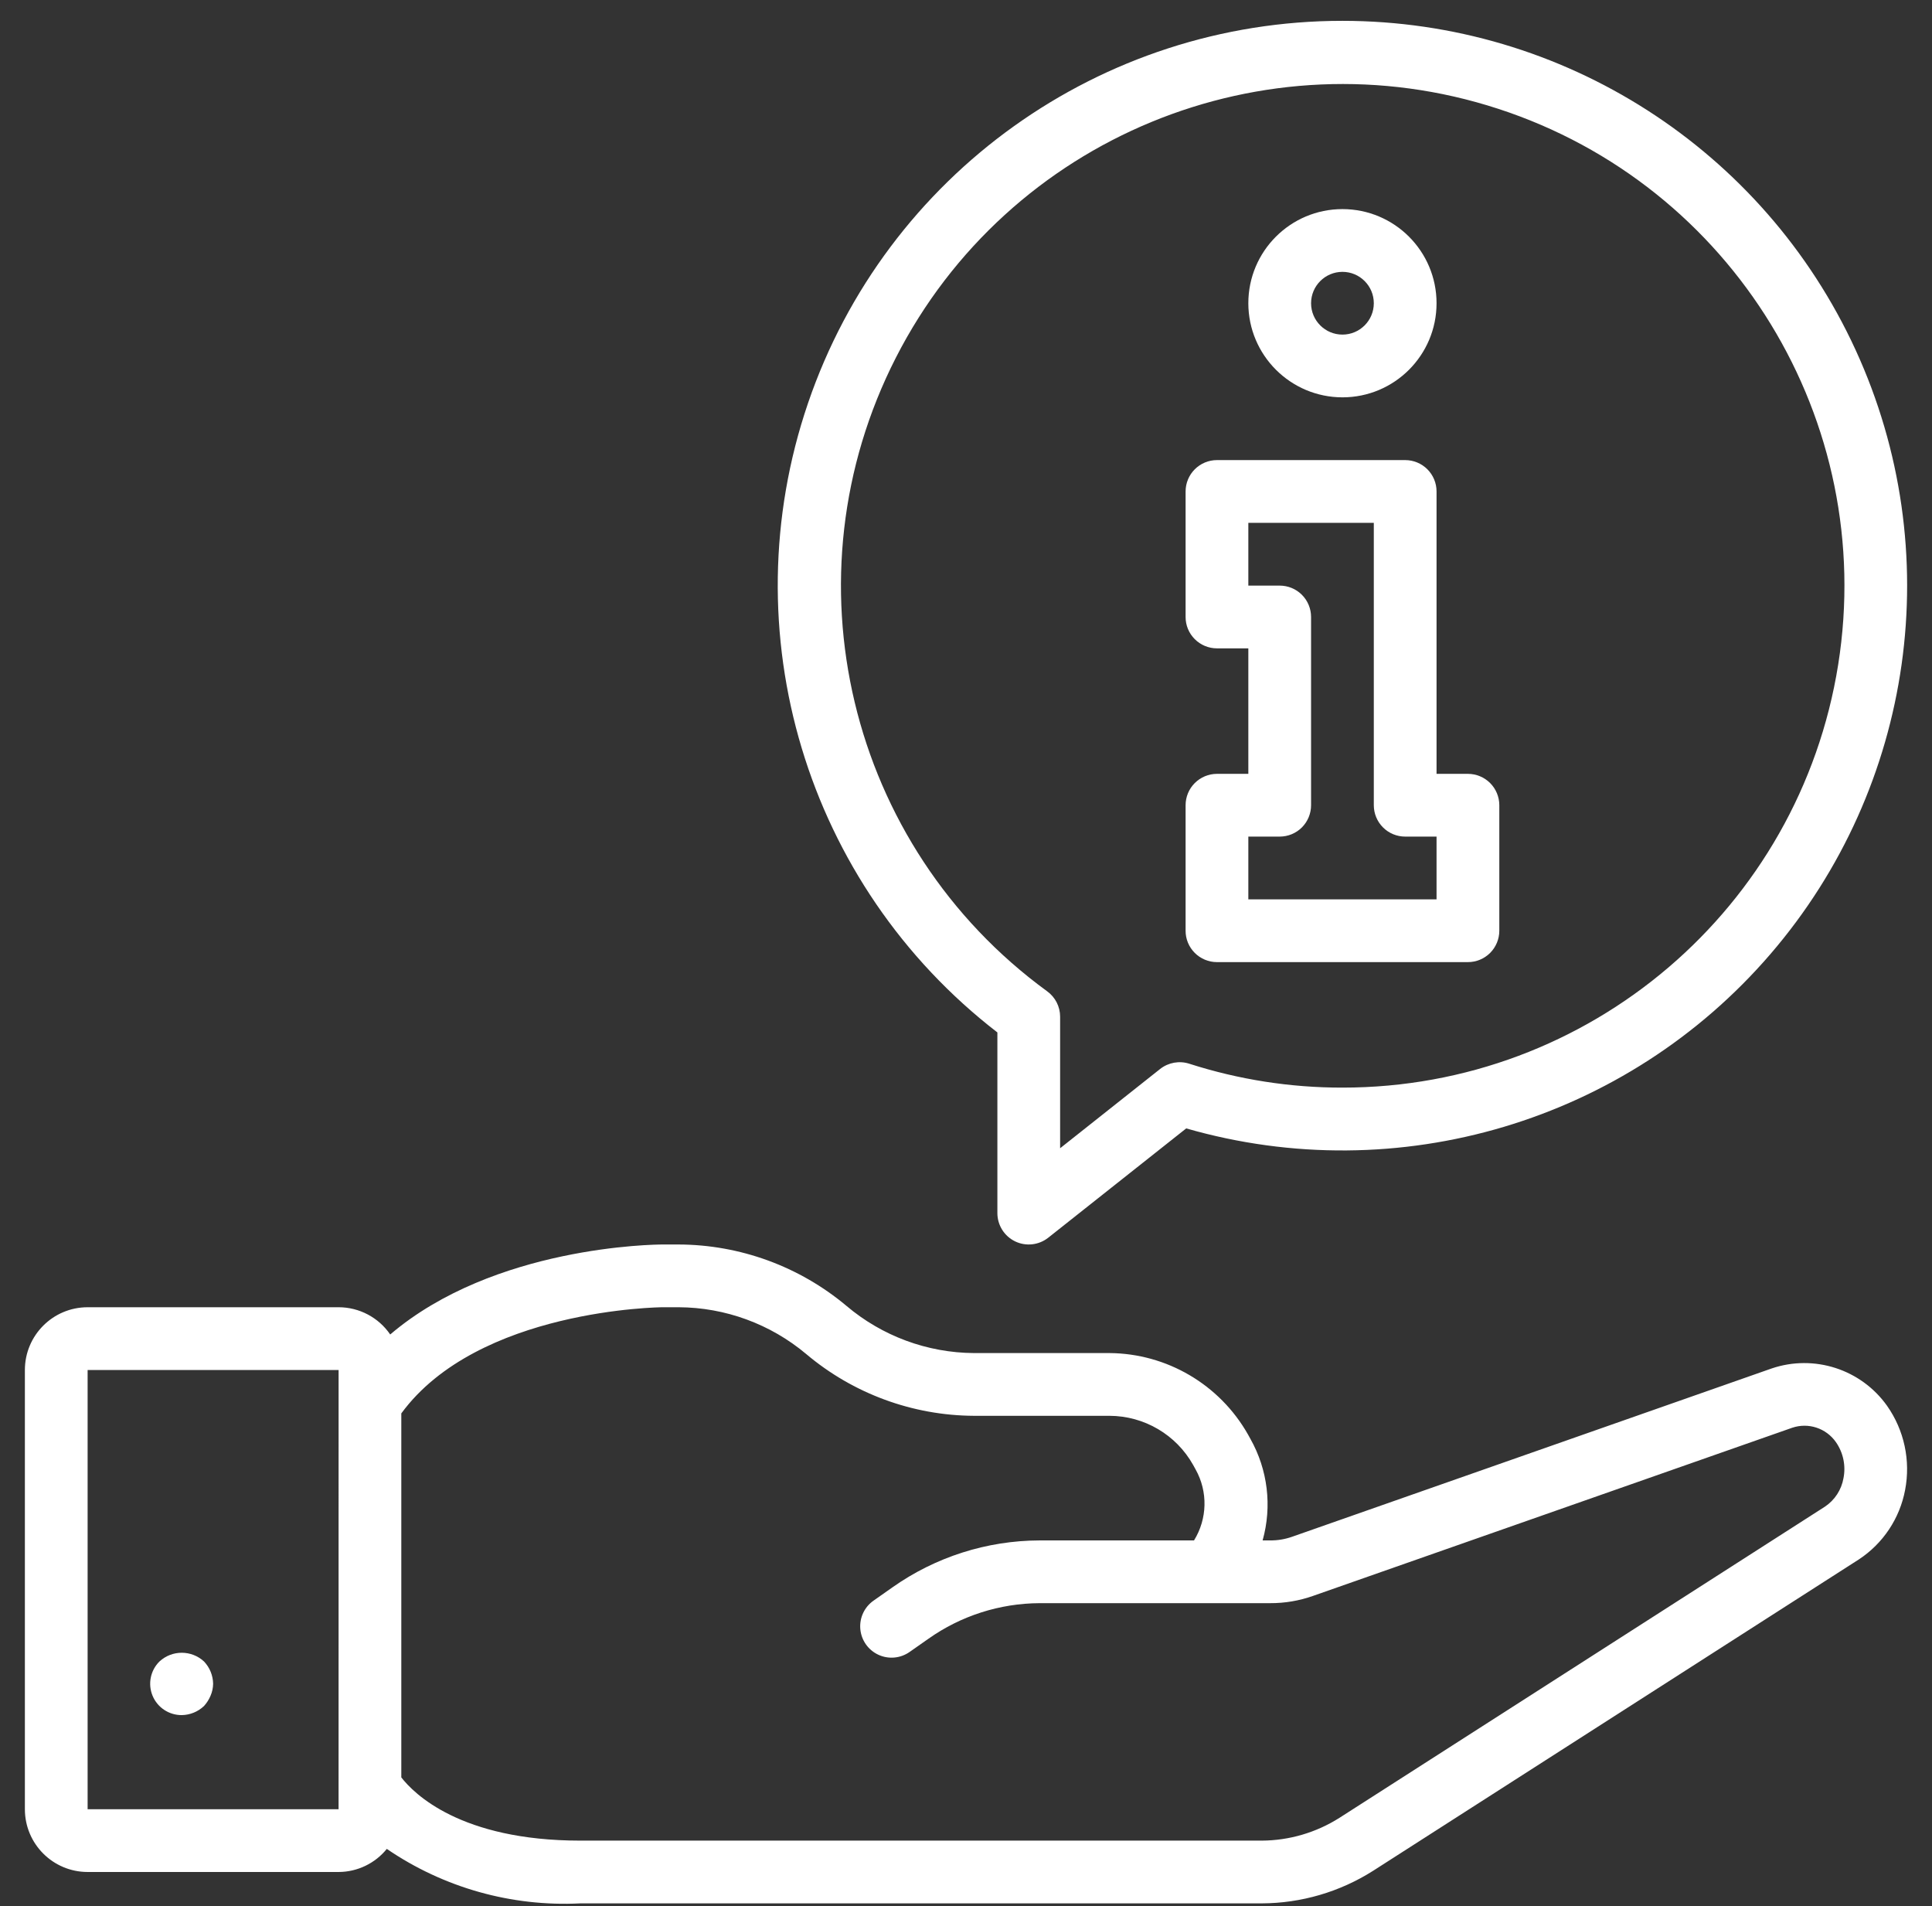 <svg width="74" height="73" viewBox="0 0 74 73" fill="none" xmlns="http://www.w3.org/2000/svg">
<rect x="0" y="0" width="74" height="73" fill="#333333" stroke="none"/>
<path d="M67.86 52.407L49.484 58.855C49.215 58.949 48.932 58.996 48.647 58.993H48.361C48.728 57.686 48.56 56.286 47.893 55.103L47.799 54.933C46.714 53.022 44.693 51.834 42.495 51.818H37.304C35.514 51.806 33.785 51.166 32.419 50.009C30.617 48.499 28.344 47.668 25.993 47.66H25.384C25.082 47.66 18.922 47.716 14.946 51.106C14.499 50.454 13.759 50.063 12.969 50.063H3.356C2.029 50.064 0.954 51.139 0.953 52.466V69.288C0.954 70.615 2.029 71.69 3.356 71.691H12.969C13.686 71.689 14.364 71.364 14.816 70.807C16.992 72.294 19.596 73.027 22.229 72.893H48.327C49.84 72.888 51.32 72.454 52.597 71.643L71.2 59.72C72.126 59.11 72.765 58.151 72.97 57.061C73.186 55.935 72.936 54.771 72.276 53.834C71.28 52.436 69.485 51.857 67.86 52.407ZM12.968 69.288H3.356V52.466H12.969L12.968 69.288ZM70.61 56.607C70.533 57.053 70.276 57.448 69.899 57.7L51.309 69.614C50.417 70.181 49.383 70.485 48.327 70.49H22.229C17.635 70.49 15.847 68.683 15.371 68.069V54.129C18.306 50.127 25.314 50.063 25.384 50.063H25.993C27.781 50.071 29.509 50.705 30.878 51.854C32.677 53.371 34.951 54.209 37.304 54.221H42.495C43.825 54.224 45.051 54.944 45.701 56.105L45.795 56.276C46.27 57.125 46.246 58.165 45.734 58.993H39.82C37.799 58.999 35.83 59.627 34.179 60.793L33.459 61.299C33.107 61.545 32.914 61.961 32.952 62.388C32.99 62.816 33.253 63.19 33.642 63.371C34.031 63.552 34.487 63.512 34.839 63.265L35.557 62.762C36.804 61.879 38.292 61.403 39.82 61.396H48.647C49.209 61.399 49.766 61.304 50.295 61.117L68.644 54.679C69.264 54.468 69.948 54.694 70.322 55.232C70.6 55.632 70.704 56.129 70.61 56.607Z" fill="white"/>
<path d="M6.961 65.683C7.279 65.678 7.583 65.554 7.814 65.335C7.92 65.218 8.005 65.084 8.066 64.938C8.128 64.794 8.161 64.639 8.163 64.482C8.158 64.164 8.033 63.859 7.814 63.629C7.332 63.184 6.59 63.184 6.108 63.629C5.761 63.972 5.657 64.492 5.844 64.942C6.031 65.393 6.473 65.686 6.961 65.683Z" fill="white"/>
<path d="M51.419 15.217C53.41 15.217 55.023 13.603 55.023 11.613C55.023 9.622 53.41 8.008 51.419 8.008C49.428 8.008 47.814 9.622 47.814 11.613C47.816 13.602 49.429 15.215 51.419 15.217ZM51.419 10.411C52.082 10.411 52.62 10.949 52.62 11.613C52.62 12.276 52.082 12.814 51.419 12.814C50.755 12.814 50.217 12.276 50.217 11.613C50.218 10.949 50.755 10.412 51.419 10.411Z" fill="white"/>
<path d="M46.612 36.846H56.225C56.544 36.846 56.849 36.719 57.075 36.494C57.3 36.268 57.427 35.963 57.427 35.644V30.838C57.427 30.519 57.3 30.213 57.075 29.988C56.849 29.763 56.544 29.636 56.225 29.636H55.023V18.822C55.024 18.503 54.897 18.198 54.672 17.972C54.446 17.747 54.141 17.62 53.822 17.62H46.612C46.294 17.62 45.988 17.747 45.763 17.972C45.537 18.198 45.411 18.503 45.411 18.822V23.628C45.41 23.947 45.537 24.253 45.763 24.478C45.988 24.703 46.294 24.83 46.612 24.83H47.814V29.636H46.612C46.294 29.636 45.988 29.763 45.763 29.988C45.537 30.213 45.411 30.519 45.411 30.838V35.644C45.41 35.963 45.537 36.268 45.763 36.494C45.988 36.719 46.294 36.846 46.612 36.846ZM47.814 32.039H49.015C49.334 32.039 49.64 31.913 49.865 31.688C50.09 31.462 50.217 31.157 50.217 30.838V23.628C50.217 23.31 50.091 23.004 49.865 22.778C49.64 22.553 49.334 22.427 49.015 22.427H47.814V20.023H52.62V30.837C52.62 31.156 52.746 31.462 52.972 31.687C53.197 31.913 53.503 32.039 53.822 32.039H55.023V34.442H47.814V32.039Z" fill="white"/>
<path d="M38.202 39.539V46.458C38.202 46.919 38.465 47.339 38.88 47.54C39.295 47.741 39.788 47.686 40.15 47.4L45.435 43.214C53.559 45.552 62.301 42.943 67.814 36.535C73.328 30.126 74.602 21.093 71.077 13.409C67.552 5.725 59.873 0.799 51.419 0.798C42.166 0.796 33.937 6.682 30.949 15.439C27.961 24.197 30.877 33.885 38.202 39.539ZM34.318 13.69C38.62 5.275 48.401 1.237 57.386 4.167C66.37 7.096 71.891 16.124 70.406 25.456C68.92 34.789 60.869 41.656 51.419 41.652C49.428 41.655 47.448 41.346 45.552 40.737C45.17 40.614 44.752 40.69 44.436 40.938L40.605 43.974V38.937C40.605 38.551 40.421 38.19 40.109 37.964C32.472 32.397 30.017 22.104 34.318 13.69Z" fill="white"/>
</svg>
